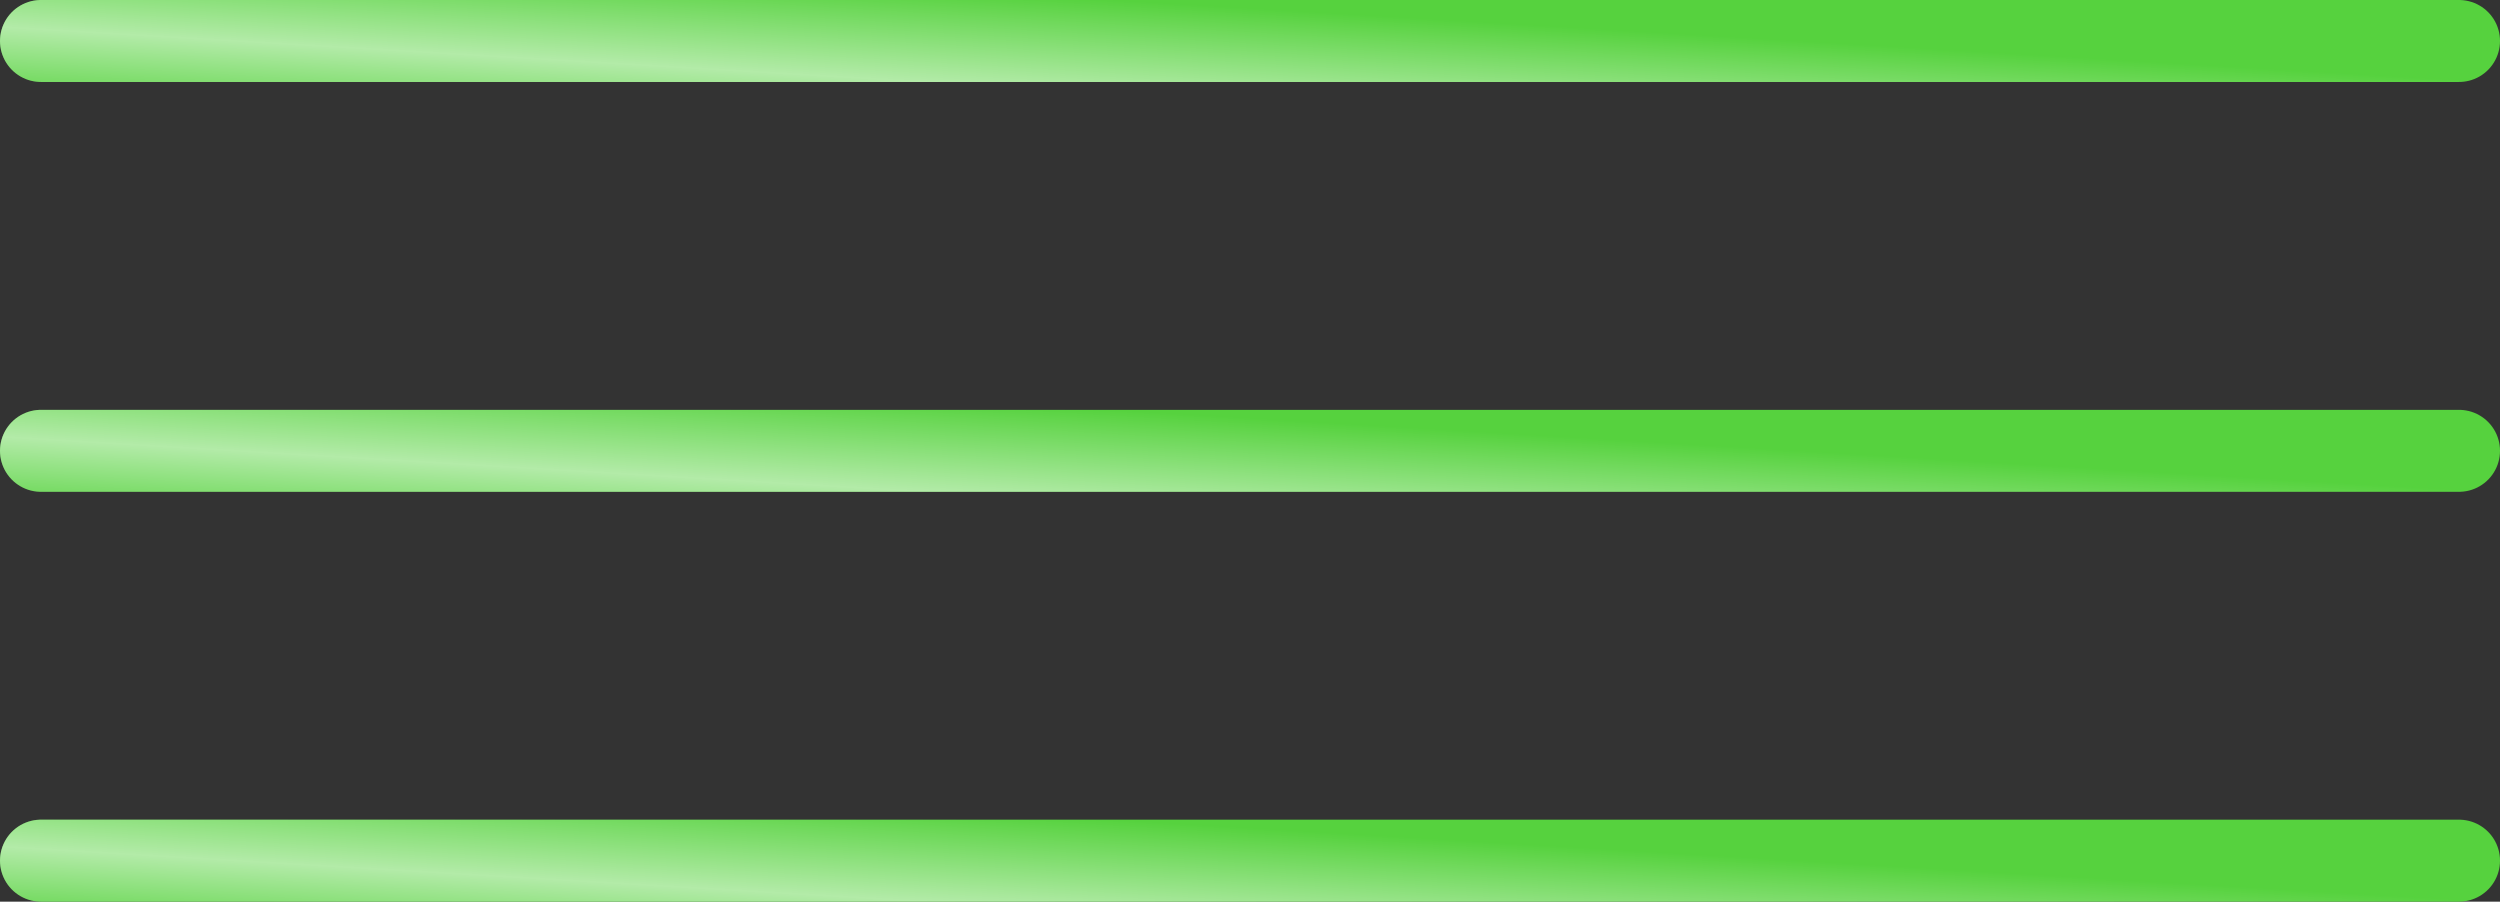 <?xml version="1.0" encoding="UTF-8"?> <svg xmlns="http://www.w3.org/2000/svg" width="61" height="22" viewBox="0 0 61 22" fill="none"><rect x="0" y="0" width="61" height="22" fill="#333333" stroke="none"/><line x1="1" y1="1" x2="60" y2="1" stroke="#56D23E" stroke-width="2" stroke-linecap="round"></line><line x1="1" y1="1" x2="60" y2="1" stroke="url(#paint0_linear_2004_135)" stroke-opacity="0.55" stroke-width="2" stroke-linecap="round"></line><line x1="1" y1="11" x2="60" y2="11" stroke="#56D23E" stroke-width="2" stroke-linecap="round"></line><line x1="1" y1="11" x2="60" y2="11" stroke="url(#paint1_linear_2004_135)" stroke-opacity="0.55" stroke-width="2" stroke-linecap="round"></line><line x1="1" y1="21" x2="60" y2="21" stroke="#56D23E" stroke-width="2" stroke-linecap="round"></line><line x1="1" y1="21" x2="60" y2="21" stroke="url(#paint2_linear_2004_135)" stroke-opacity="0.55" stroke-width="2" stroke-linecap="round"></line><defs><linearGradient id="paint0_linear_2004_135" x1="55.119" y1="1.636" x2="54.864" y2="5.928" gradientUnits="userSpaceOnUse"><stop offset="0.007" stop-color="white" stop-opacity="0"></stop><stop offset="0.533" stop-color="white"></stop><stop offset="1" stop-color="white" stop-opacity="0"></stop></linearGradient><linearGradient id="paint1_linear_2004_135" x1="55.119" y1="11.636" x2="54.864" y2="15.928" gradientUnits="userSpaceOnUse"><stop offset="0.007" stop-color="white" stop-opacity="0"></stop><stop offset="0.533" stop-color="white"></stop><stop offset="1" stop-color="white" stop-opacity="0"></stop></linearGradient><linearGradient id="paint2_linear_2004_135" x1="55.119" y1="21.636" x2="54.864" y2="25.928" gradientUnits="userSpaceOnUse"><stop offset="0.007" stop-color="white" stop-opacity="0"></stop><stop offset="0.533" stop-color="white"></stop><stop offset="1" stop-color="white" stop-opacity="0"></stop></linearGradient></defs></svg> 